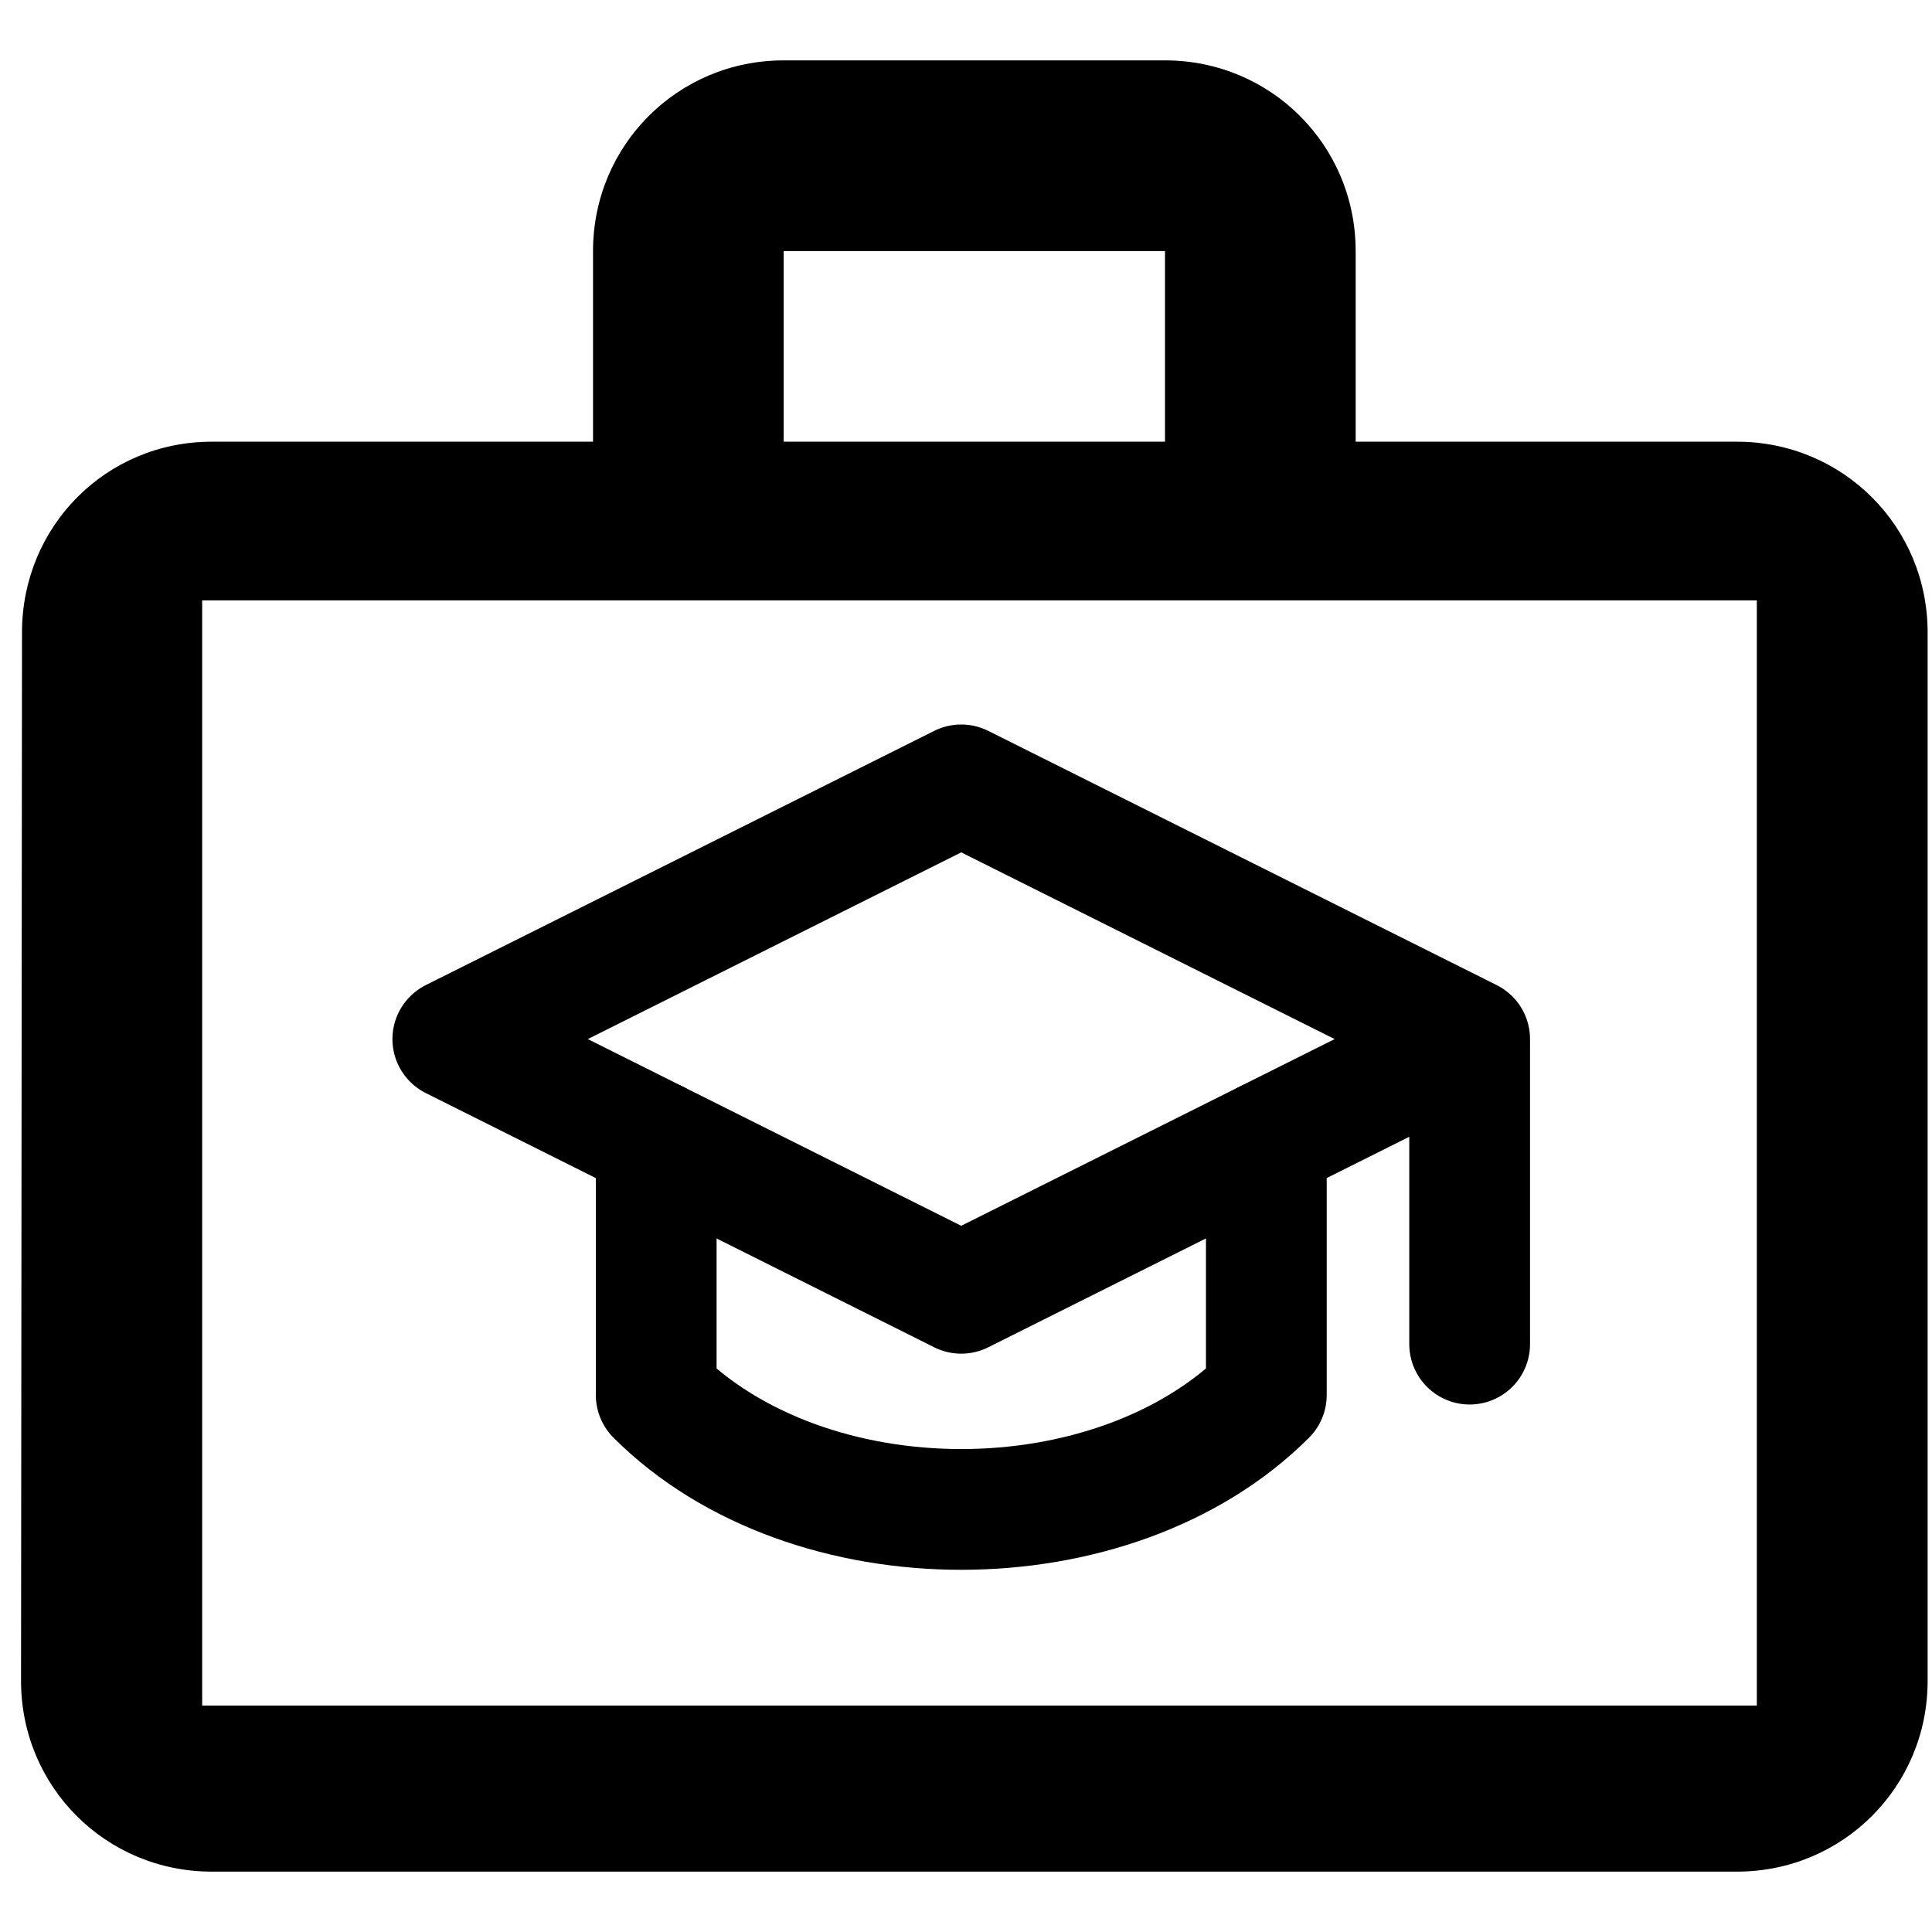 <svg width="64" height="64" viewBox="0 0 64 64" fill="none" xmlns="http://www.w3.org/2000/svg">
<path fill-rule="evenodd" clip-rule="evenodd" d="M38.592 14.632V8.316H25.96V14.632H38.592ZM6.697 19.888V56.5L58.197 56.5V19.888L6.697 19.888ZM57.539 14.632C61.045 14.632 63.855 17.442 63.855 20.947V55.684C63.855 59.19 61.045 62 57.539 62H7.013C3.508 62 0.697 59.19 0.697 55.684L0.729 20.947C0.729 17.442 3.508 14.632 7.013 14.632H19.645V8.316C19.645 4.811 22.455 2 25.96 2H38.592C42.097 2 44.908 4.811 44.908 8.316V14.632H57.539Z" fill="black"/>
<path d="M48.684 34.421V44.526M15 34.421L31.842 26L48.684 34.421L31.842 42.842L15 34.421Z" stroke="black" stroke-width="4" stroke-linecap="round" stroke-linejoin="round"/>
<path d="M21.738 37.791V46.212C26.791 51.265 36.896 51.265 41.949 46.212V37.791" stroke="black" stroke-width="4" stroke-linecap="round" stroke-linejoin="round"/>
</svg>
